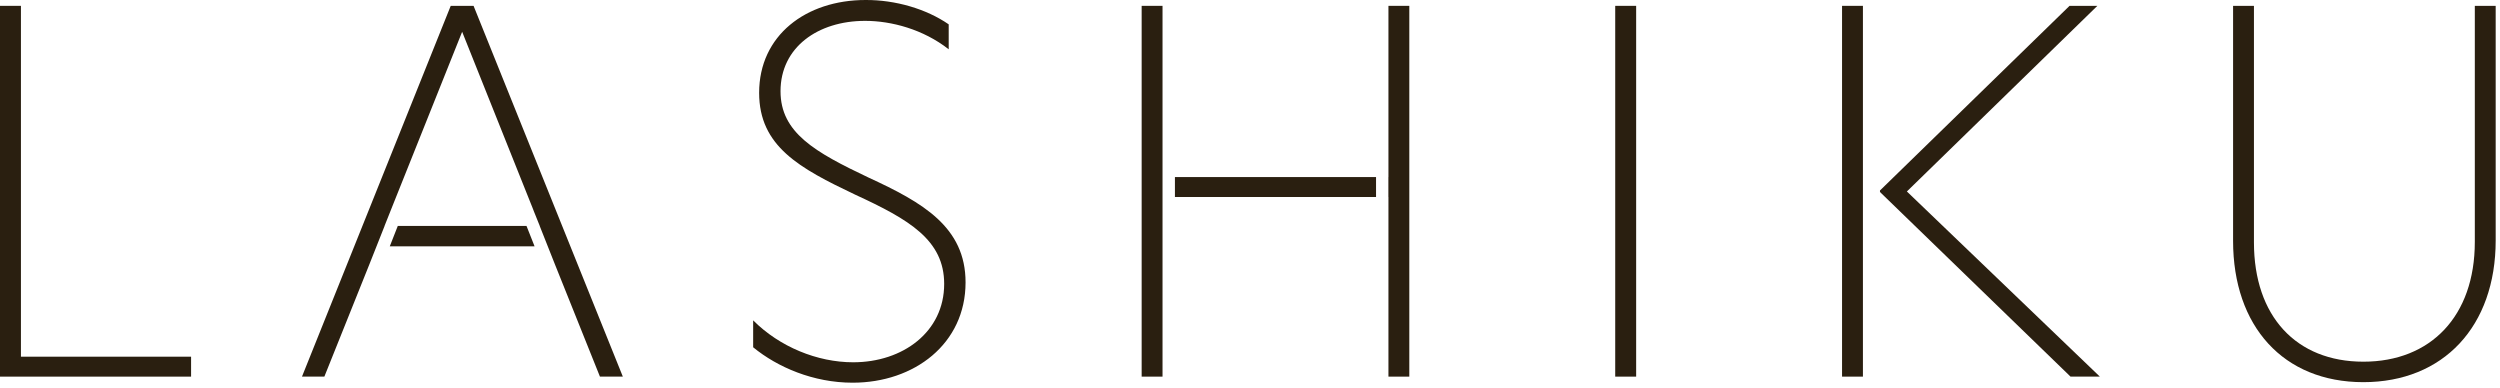 <svg width="206" height="32" viewBox="0 0 206 32" fill="none" xmlns="http://www.w3.org/2000/svg">
<g clip-path="url(#clip0_4825_22839)">
<path d="M0 0.482H1.725V29.391H15.745V31.034H0V0.482Z" fill="#2A1F10"/>
<path d="M78.173 2.007V4.062C76.08 2.419 73.458 1.719 71.285 1.719C67.392 1.719 64.315 3.9 64.315 7.517C64.315 10.929 67.143 12.534 71.571 14.633C76.037 16.689 79.562 18.706 79.562 23.268C79.562 28.328 75.34 31.534 70.257 31.534C67.019 31.534 64.067 30.259 62.06 28.616V26.397C64.234 28.578 67.348 29.852 70.3 29.852C74.399 29.852 77.8 27.346 77.8 23.398C77.8 19.78 74.929 18.094 70.463 16.038C65.872 13.858 62.553 12.052 62.553 7.648C62.553 2.918 66.408 0 71.328 0C73.782 -0.011 76.329 0.732 78.173 2.007Z" fill="#2A1F10"/>
<path d="M133.094 0.482H134.819V31.034H133.094V0.482Z" fill="#2A1F10"/>
<path d="M154.91 15.696L170.53 0.482H172.823L157.127 15.777L173.028 31.034H170.612L154.91 15.821" fill="#2A1F10"/>
<path d="M153.505 0.482H151.785V31.034H153.505V0.482Z" fill="#2A1F10"/>
<path d="M184.006 19.851V0.482H185.725V19.975C185.725 26.061 189.207 29.803 194.744 29.803C200.28 29.803 203.925 26.061 203.925 19.932V0.482H205.644V19.813C205.644 26.885 201.34 31.49 194.738 31.49C188.147 31.49 184.006 26.885 184.006 19.851Z" fill="#2A1F10"/>
<path d="M113.386 14.59H96.814V16.233H113.386V14.59Z" fill="#2A1F10"/>
<path d="M114.408 0.482V14.589H114.402V16.233H114.408V31.034H116.127V0.482H114.408Z" fill="#2A1F10"/>
<path d="M95.792 14.589V13.103V0.482H94.072V31.034H95.792V17.681V16.233V14.589Z" fill="#2A1F10"/>
<path d="M44.05 20.3L43.385 18.619H32.777L32.117 20.3H44.05Z" fill="#2A1F10"/>
<path d="M39.022 0.482H37.14L24.883 31.034H26.727L30.441 21.771L31.69 18.619H31.685L32.344 16.965L38.081 2.619L43.818 16.971V16.965L44.012 17.464L44.477 18.619H44.472L45.721 21.771L49.435 31.034H51.322L39.022 0.482Z" fill="#2A1F10"/>
</g>
<defs>
<clipPath id="clip0_4825_22839">
<rect width="206" height="32" fill="white"/>
</clipPath>
</defs>
</svg>
